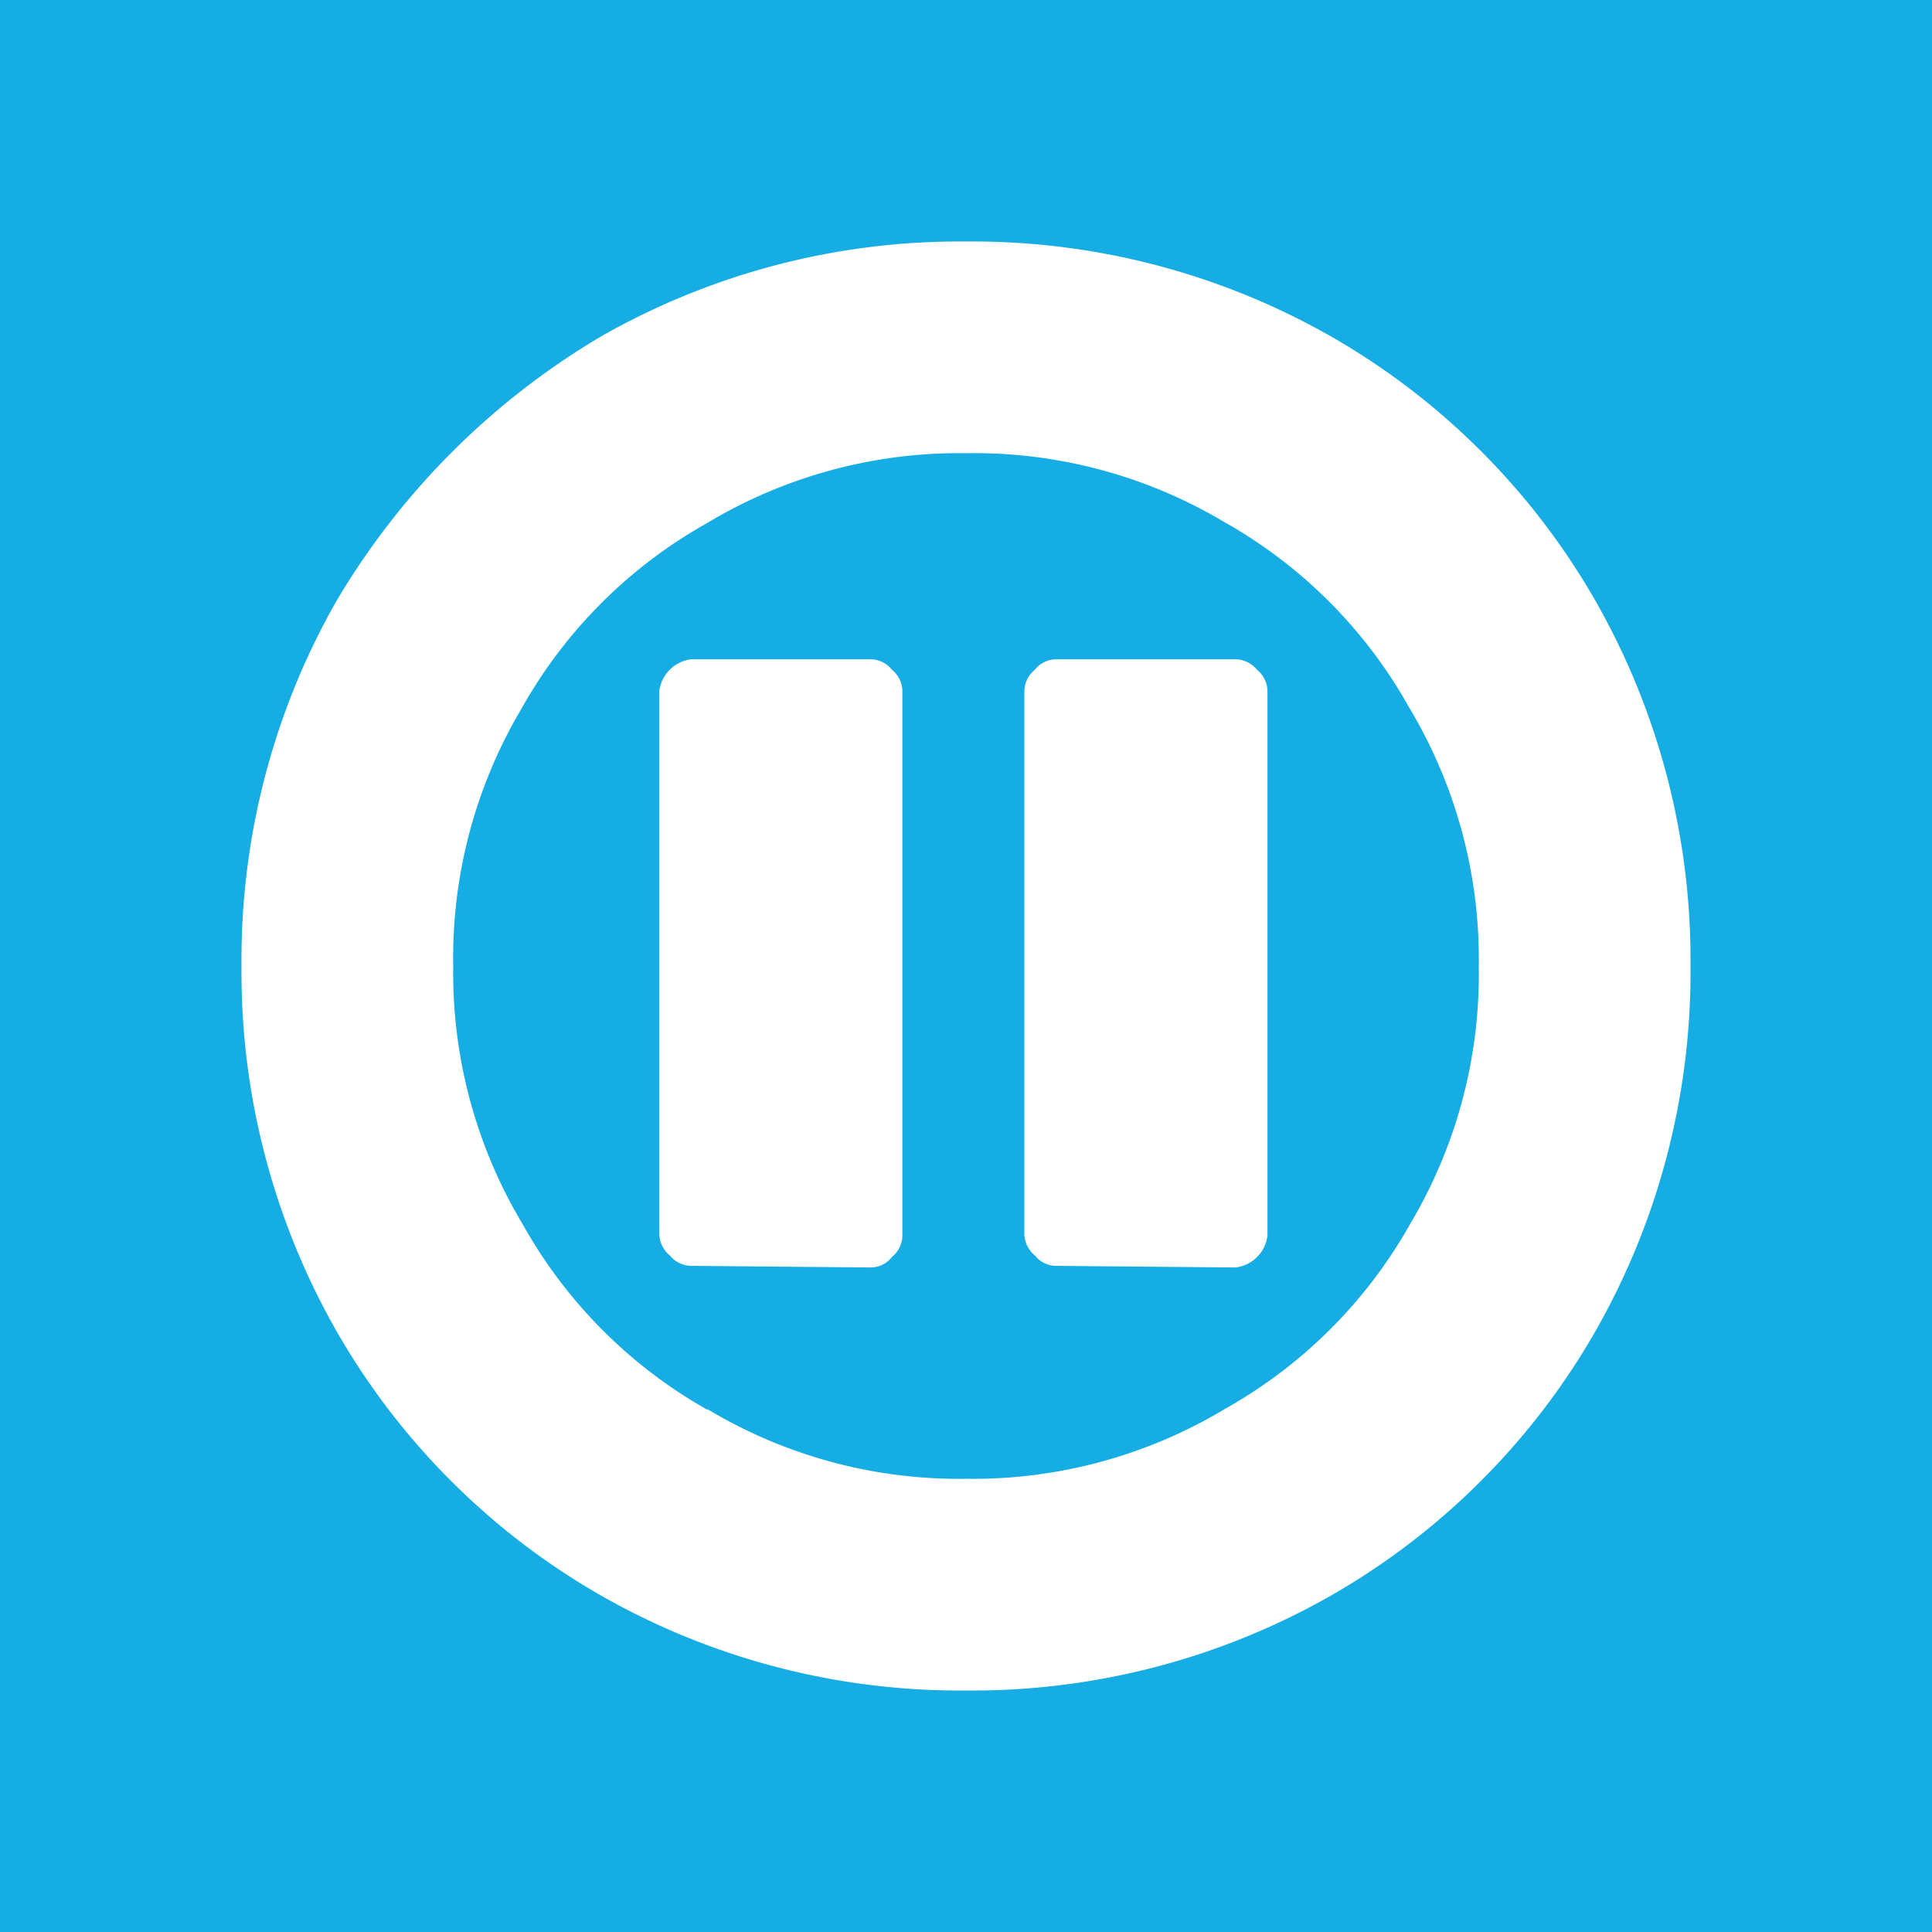 <svg xmlns="http://www.w3.org/2000/svg" viewBox="0 0 48 48"><g id="Calque_2" data-name="Calque 2"><rect width="48" height="48" style="fill:#15ade4"/></g><g id="Calque_1" data-name="Calque 1"><path d="M14.93,8.36A18,18,0,0,1,24,6a18,18,0,0,1,9.07,2.36,17.7,17.7,0,0,1,6.57,6.57A18,18,0,0,1,42,24a18,18,0,0,1-2.36,9.07,17.7,17.7,0,0,1-6.57,6.57A18,18,0,0,1,24,42a18,18,0,0,1-9.07-2.36,17.7,17.7,0,0,1-6.57-6.57A18,18,0,0,1,6,24a18,18,0,0,1,2.36-9.07,18.71,18.71,0,0,1,6.57-6.57ZM17.56,35A12.13,12.13,0,0,0,24,36.74,12.15,12.15,0,0,0,30.44,35a12,12,0,0,0,4.6-4.6A12.13,12.13,0,0,0,36.74,24,12.15,12.15,0,0,0,35,17.56a12,12,0,0,0-4.6-4.6A12.13,12.13,0,0,0,24,11.26,12.15,12.15,0,0,0,17.56,13a12,12,0,0,0-4.6,4.6A12.13,12.13,0,0,0,11.26,24,12.15,12.15,0,0,0,13,30.44a12,12,0,0,0,4.6,4.6Zm8.67-3.55a.68.68,0,0,1-.52-.26.71.71,0,0,1-.26-.53V17.17a.7.7,0,0,1,.26-.53.68.68,0,0,1,.52-.26H30.7a.71.71,0,0,1,.53.26.7.7,0,0,1,.26.53V30.7a.91.91,0,0,1-.79.79Zm-9.06,0a.7.7,0,0,1-.53-.26.71.71,0,0,1-.26-.53V17.17a.91.91,0,0,1,.79-.79h4.47a.68.68,0,0,1,.52.26.7.7,0,0,1,.26.53V30.7a.71.71,0,0,1-.26.53.68.68,0,0,1-.52.26Z" style="fill:#fff"/></g></svg>